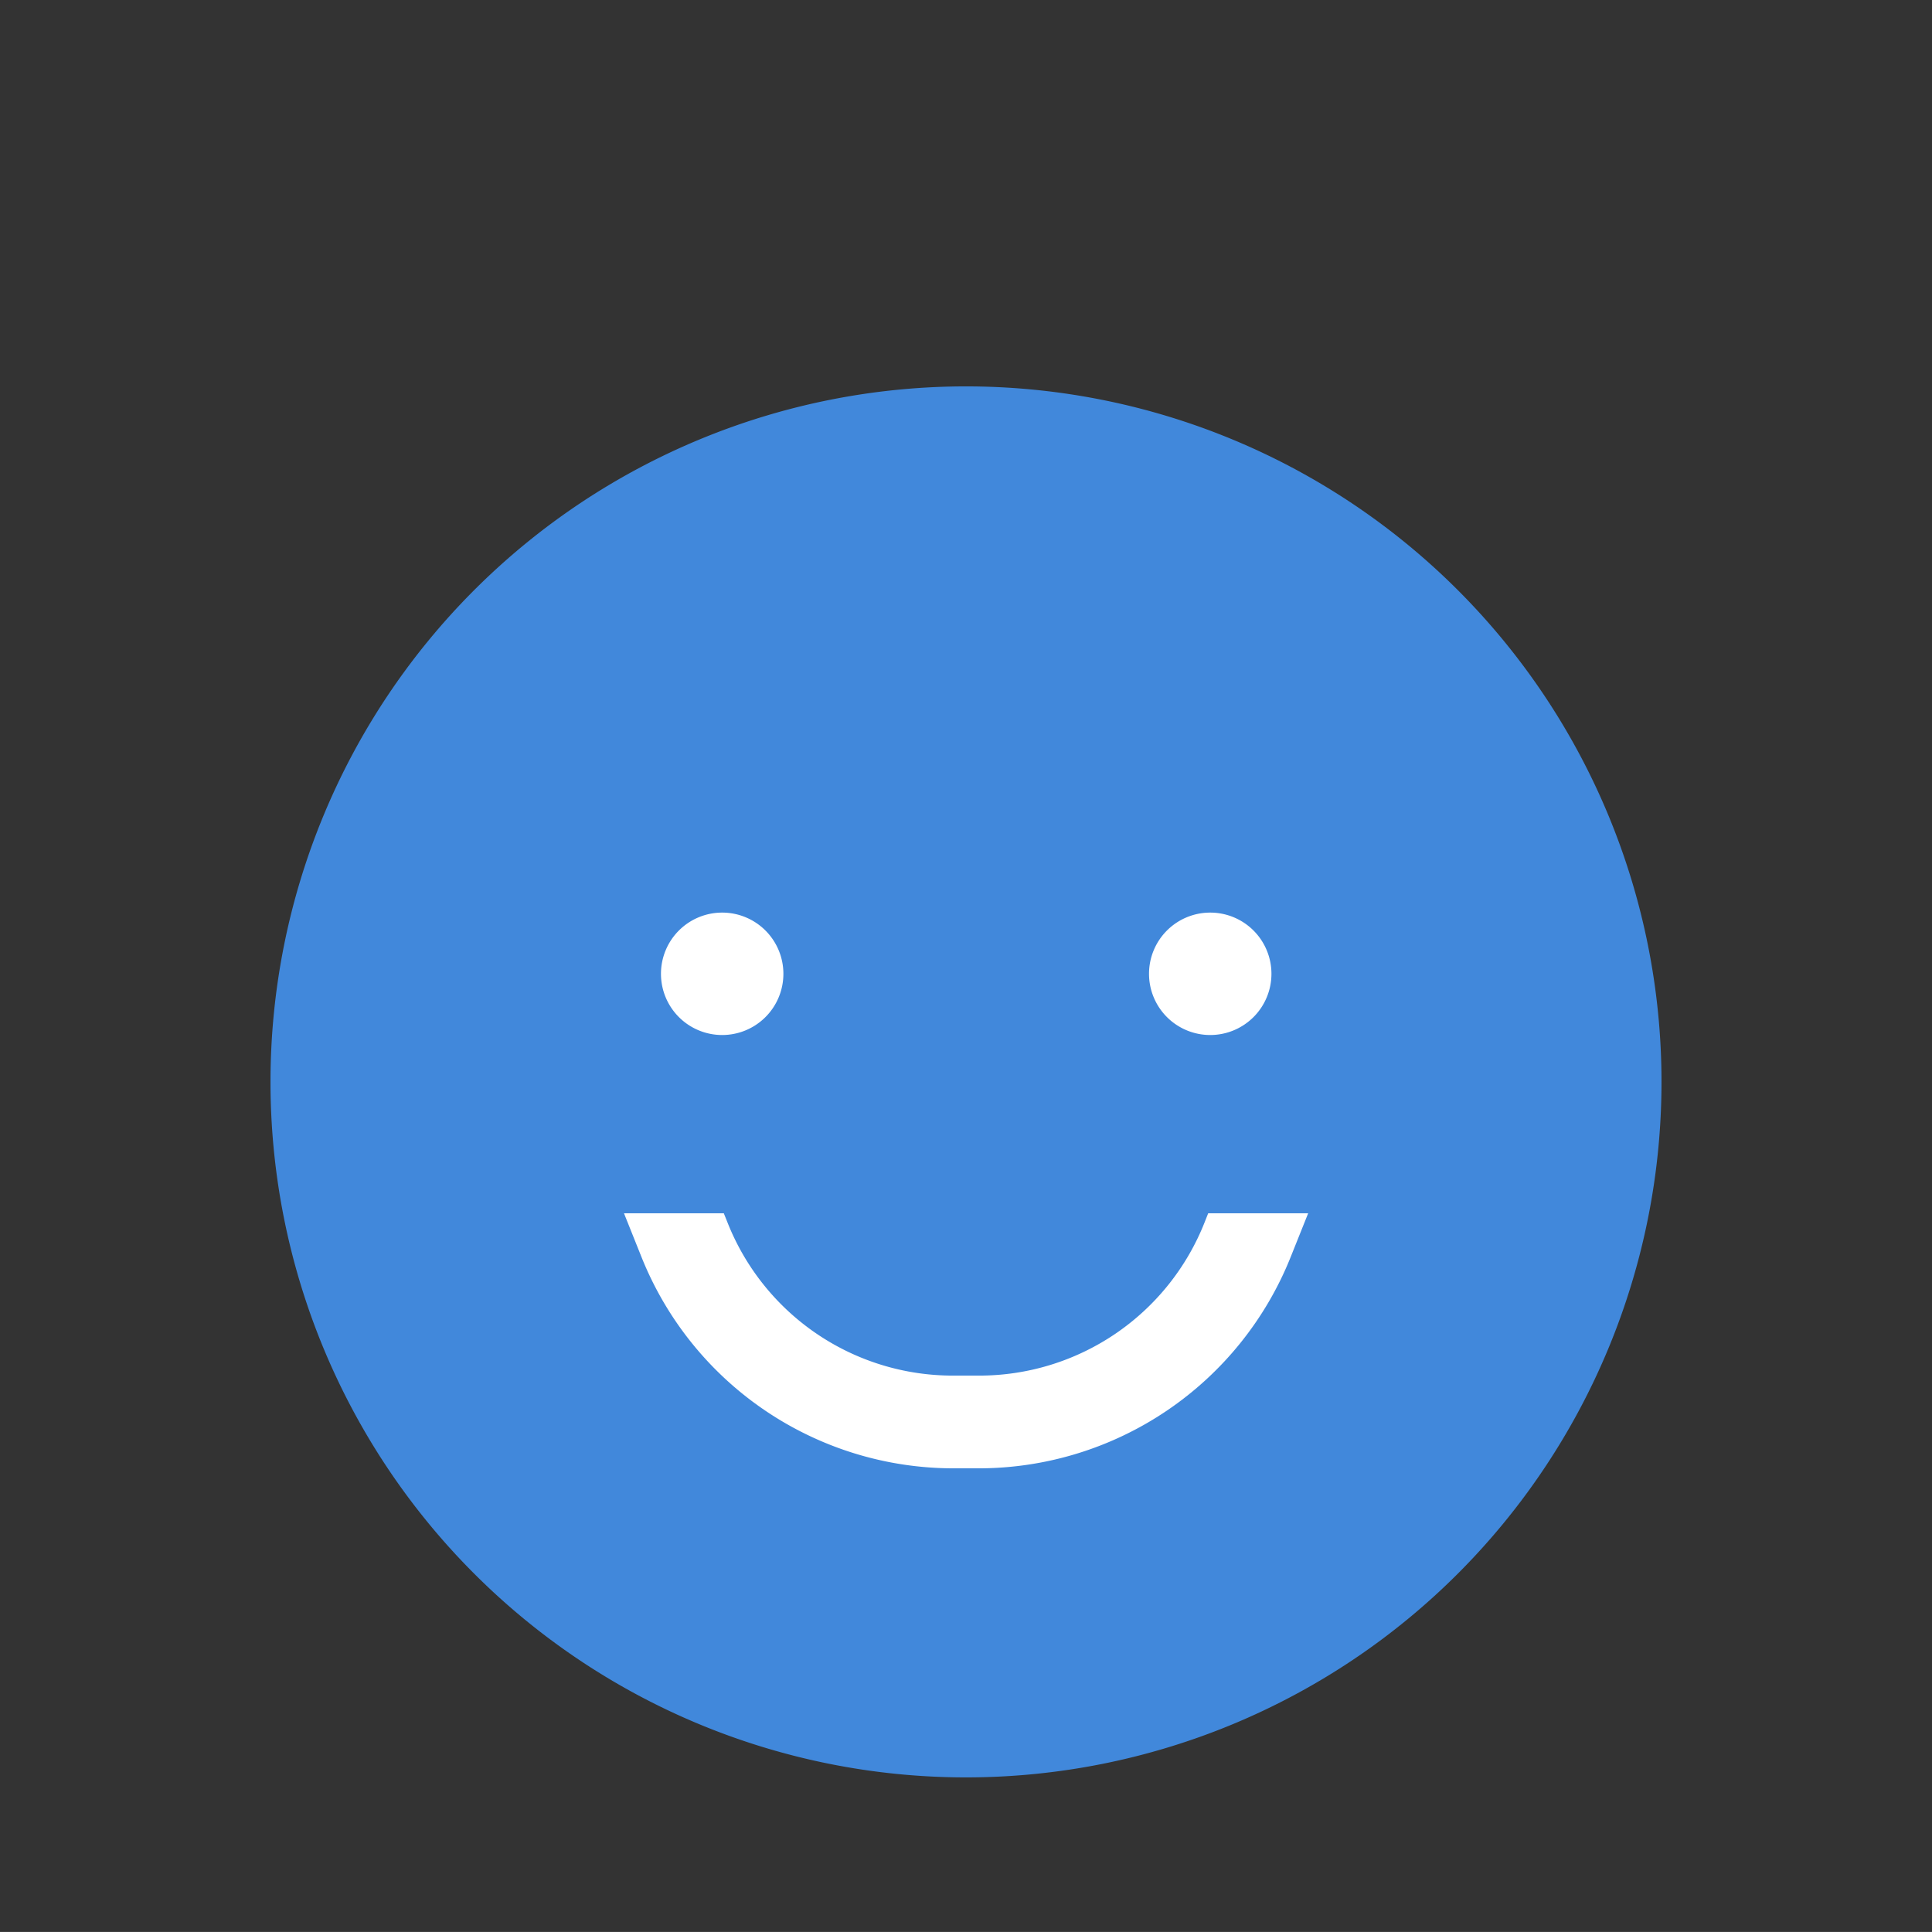 <svg data-name="グループ 49898" xmlns="http://www.w3.org/2000/svg" width="37.876" height="37.875" viewBox="0 0 37.876 37.875"><rect x="0" y="0" width="37.876" height="37.875" fill="#333333" stroke="none"/><path data-name="パス 157903" d="M18.938 7.575A13.635 13.635 0 115.303 21.21 13.635 13.635 0 0118.938 7.575z" fill="#4188db"/><path data-name="パス 157904" d="M23.614 23.968a4.75 4.75 0 01-4.431 3h-.489a4.75 4.75 0 01-4.431-3l-.073-.182h-1.957l.343.857a6.59 6.59 0 006.119 4.143h.489a6.59 6.59 0 006.119-4.143l.343-.857h-1.96z" fill="#fff"/><path data-name="パス 157905" d="M14.158 17.891a1.2 1.2 0 11-1.2 1.2 1.2 1.2 0 011.2-1.2z" fill="#fff"/><path data-name="パス 157906" d="M23.726 17.891a1.2 1.2 0 11-1.2 1.2 1.2 1.2 0 011.2-1.2z" fill="#fff"/></svg>
